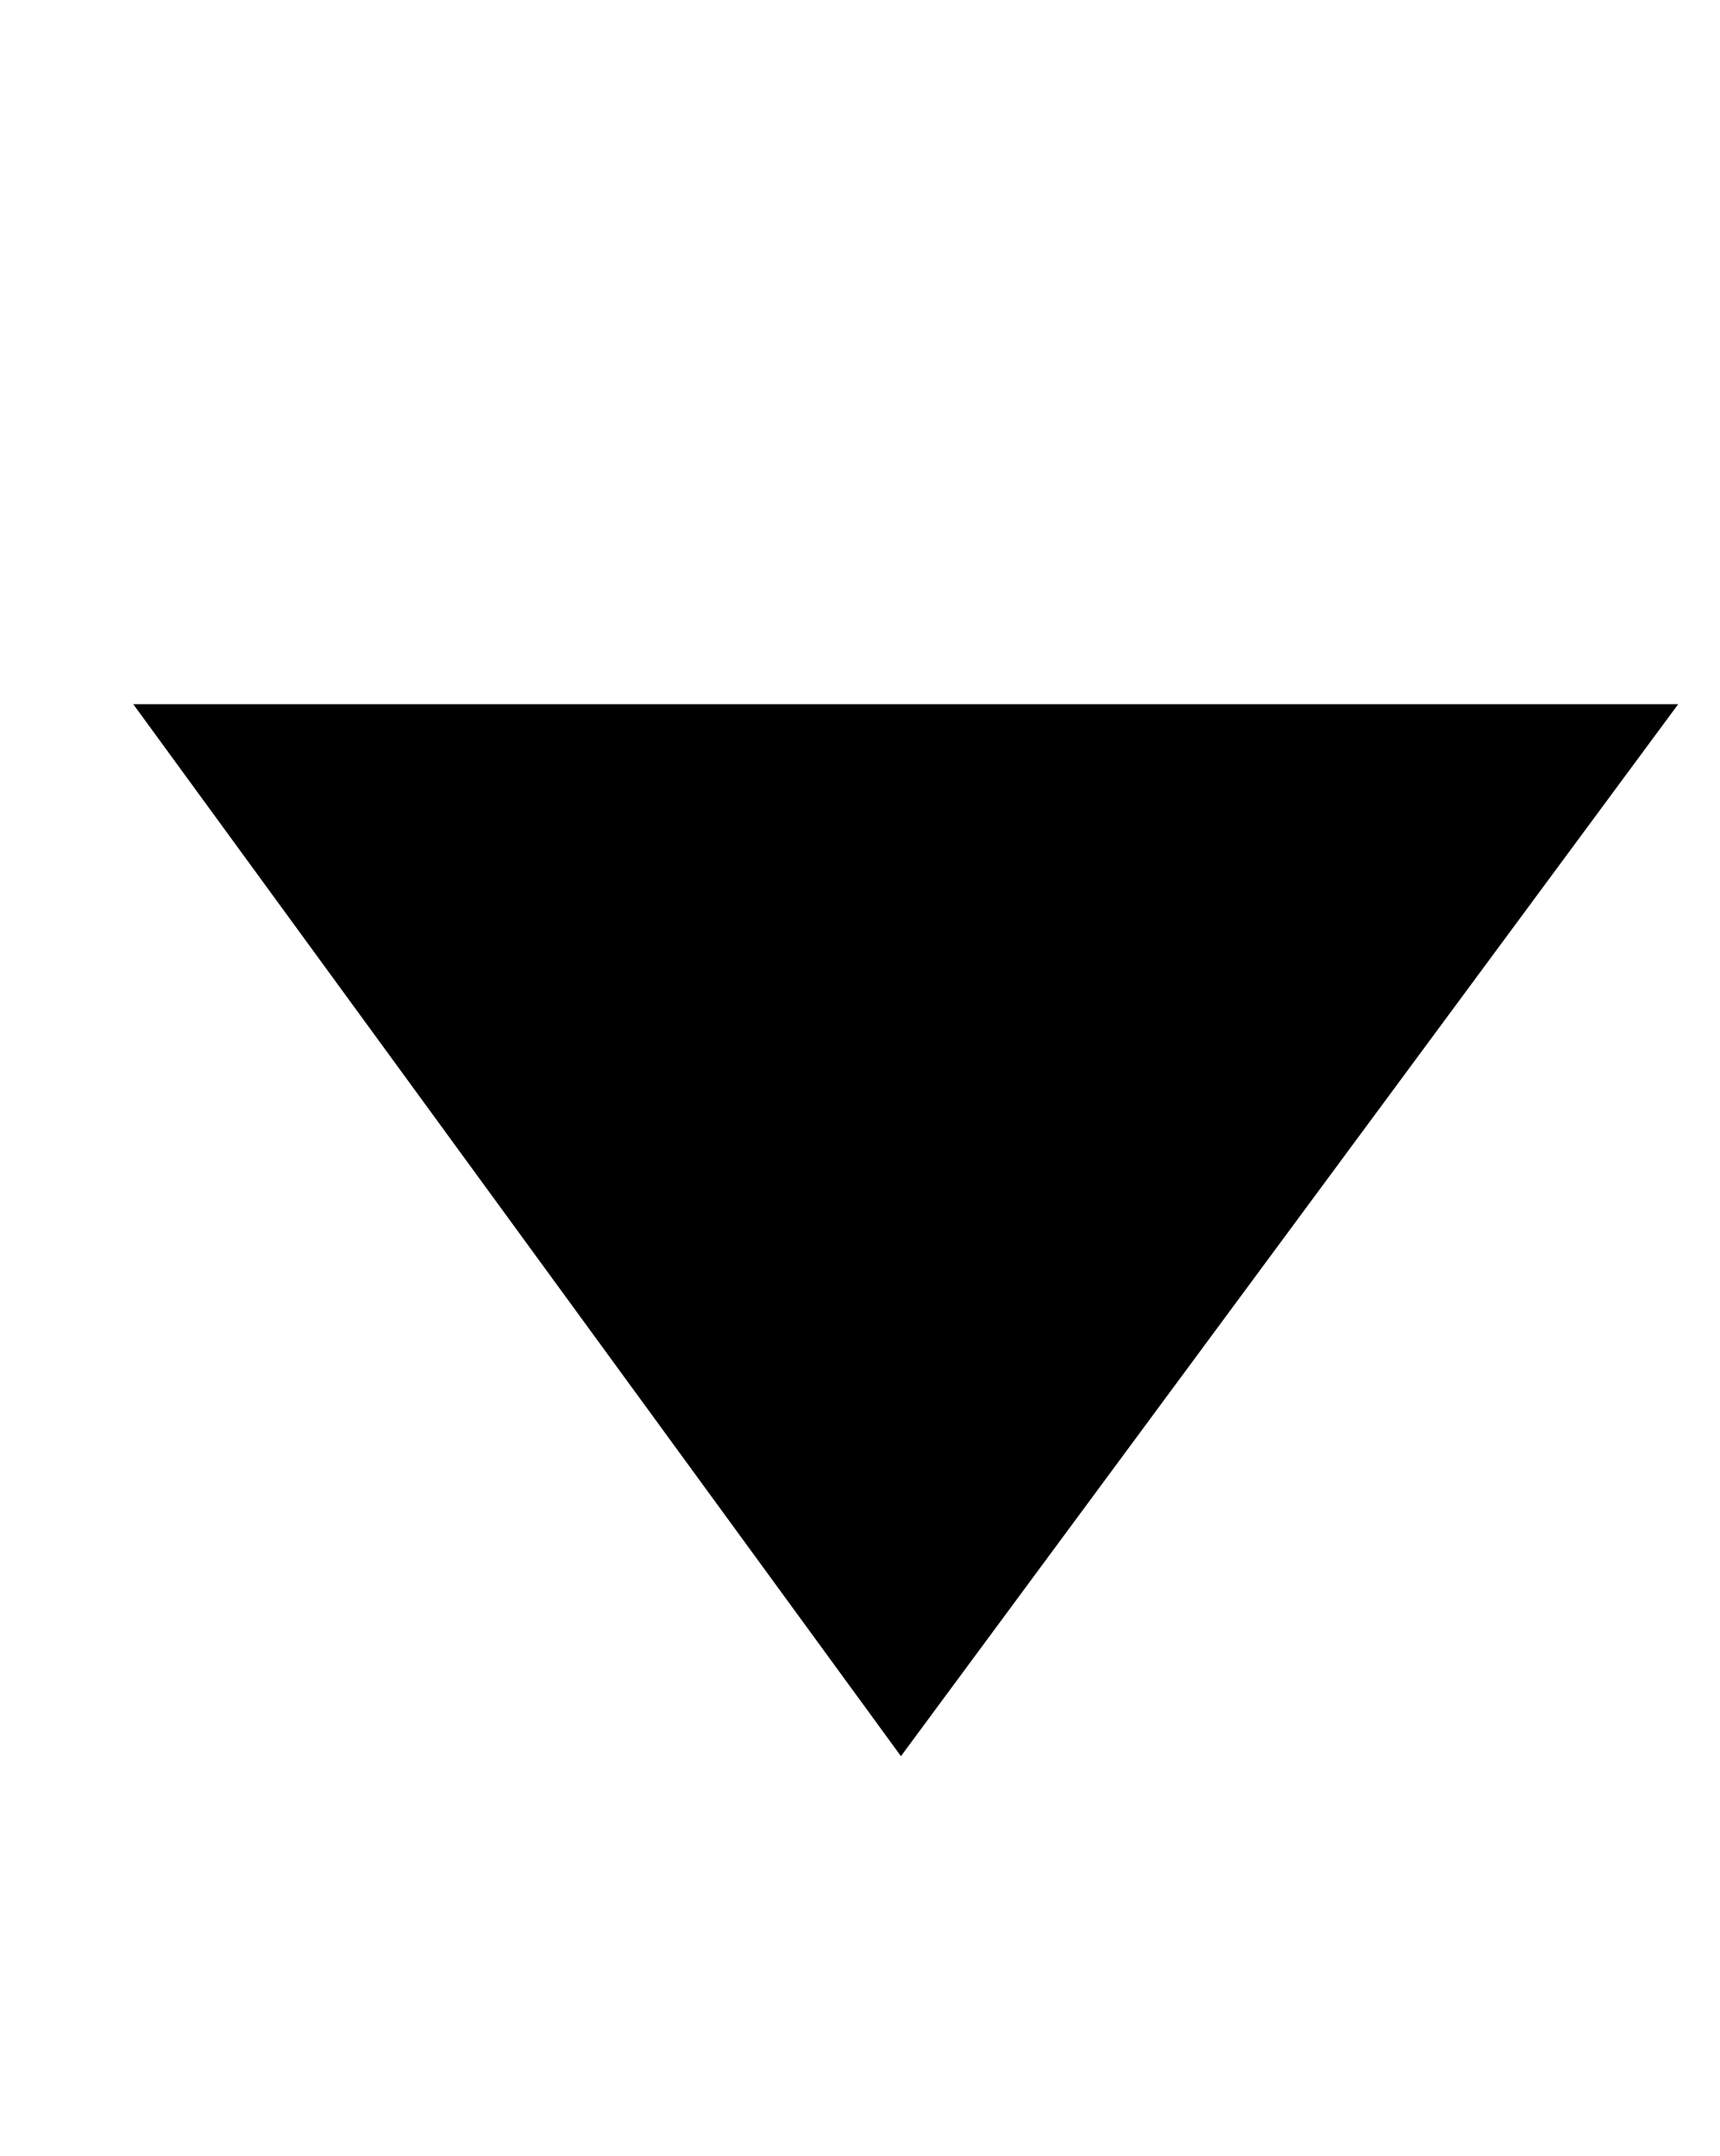 <?xml version="1.0" encoding="UTF-8" standalone="no"?>
<!-- Generator: Adobe Illustrator 19.1.0, SVG Export Plug-In . SVG Version: 6.00 Build 0)  -->

<svg
   xmlns:dc="http://purl.org/dc/elements/1.1/"
   xmlns:cc="http://creativecommons.org/ns#"
   xmlns:rdf="http://www.w3.org/1999/02/22-rdf-syntax-ns#"
   xmlns:svg="http://www.w3.org/2000/svg"
   xmlns="http://www.w3.org/2000/svg"
   xmlns:sodipodi="http://sodipodi.sourceforge.net/DTD/sodipodi-0.dtd"
   xmlns:inkscape="http://www.inkscape.org/namespaces/inkscape"
   version="1.1"
   id="Layer_1"
   x="0px"
   y="0px"
   viewBox="0 0 14.2 17.8"
   style="enable-background:new 0 0 14.2 17.8;"
   xml:space="preserve"
   inkscape:version="0.91 r13725"
   sodipodi:docname="arrow-select.svg"><defs
     id="defs9" /><sodipodi:namedview
     pagecolor="#ffffff"
     bordercolor="#000000"
     borderopacity="1"
     objecttolerance="10"
     gridtolerance="10"
     guidetolerance="10"
     inkscape:pageopacity="0"
     inkscape:pageshadow="2"
     inkscape:window-width="741"
     inkscape:window-height="480"
     id="namedview7"
     showgrid="false"
     inkscape:zoom="13.258428"
     inkscape:cx="7.0999999"
     inkscape:cy="8.8999996"
     inkscape:window-x="4311"
     inkscape:window-y="286"
     inkscape:window-maximized="0"
     inkscape:current-layer="Layer_1" /><style
     type="text/css"
     id="style3">
	.st0{fill-rule:evenodd;clip-rule:evenodd;fill:#999;}
    .st0:hover{
    fill:#ffffff;
    }
</style><path
     class="st0"
     d="M 7.438,14.5 13.855,5.814 1.1,5.814 7.438,14.5 Z"
     id="path5"
     inkscape:connector-curvature="0"
     style="clip-rule:evenodd;fill:#000;fill-rule:evenodd" /></svg>
